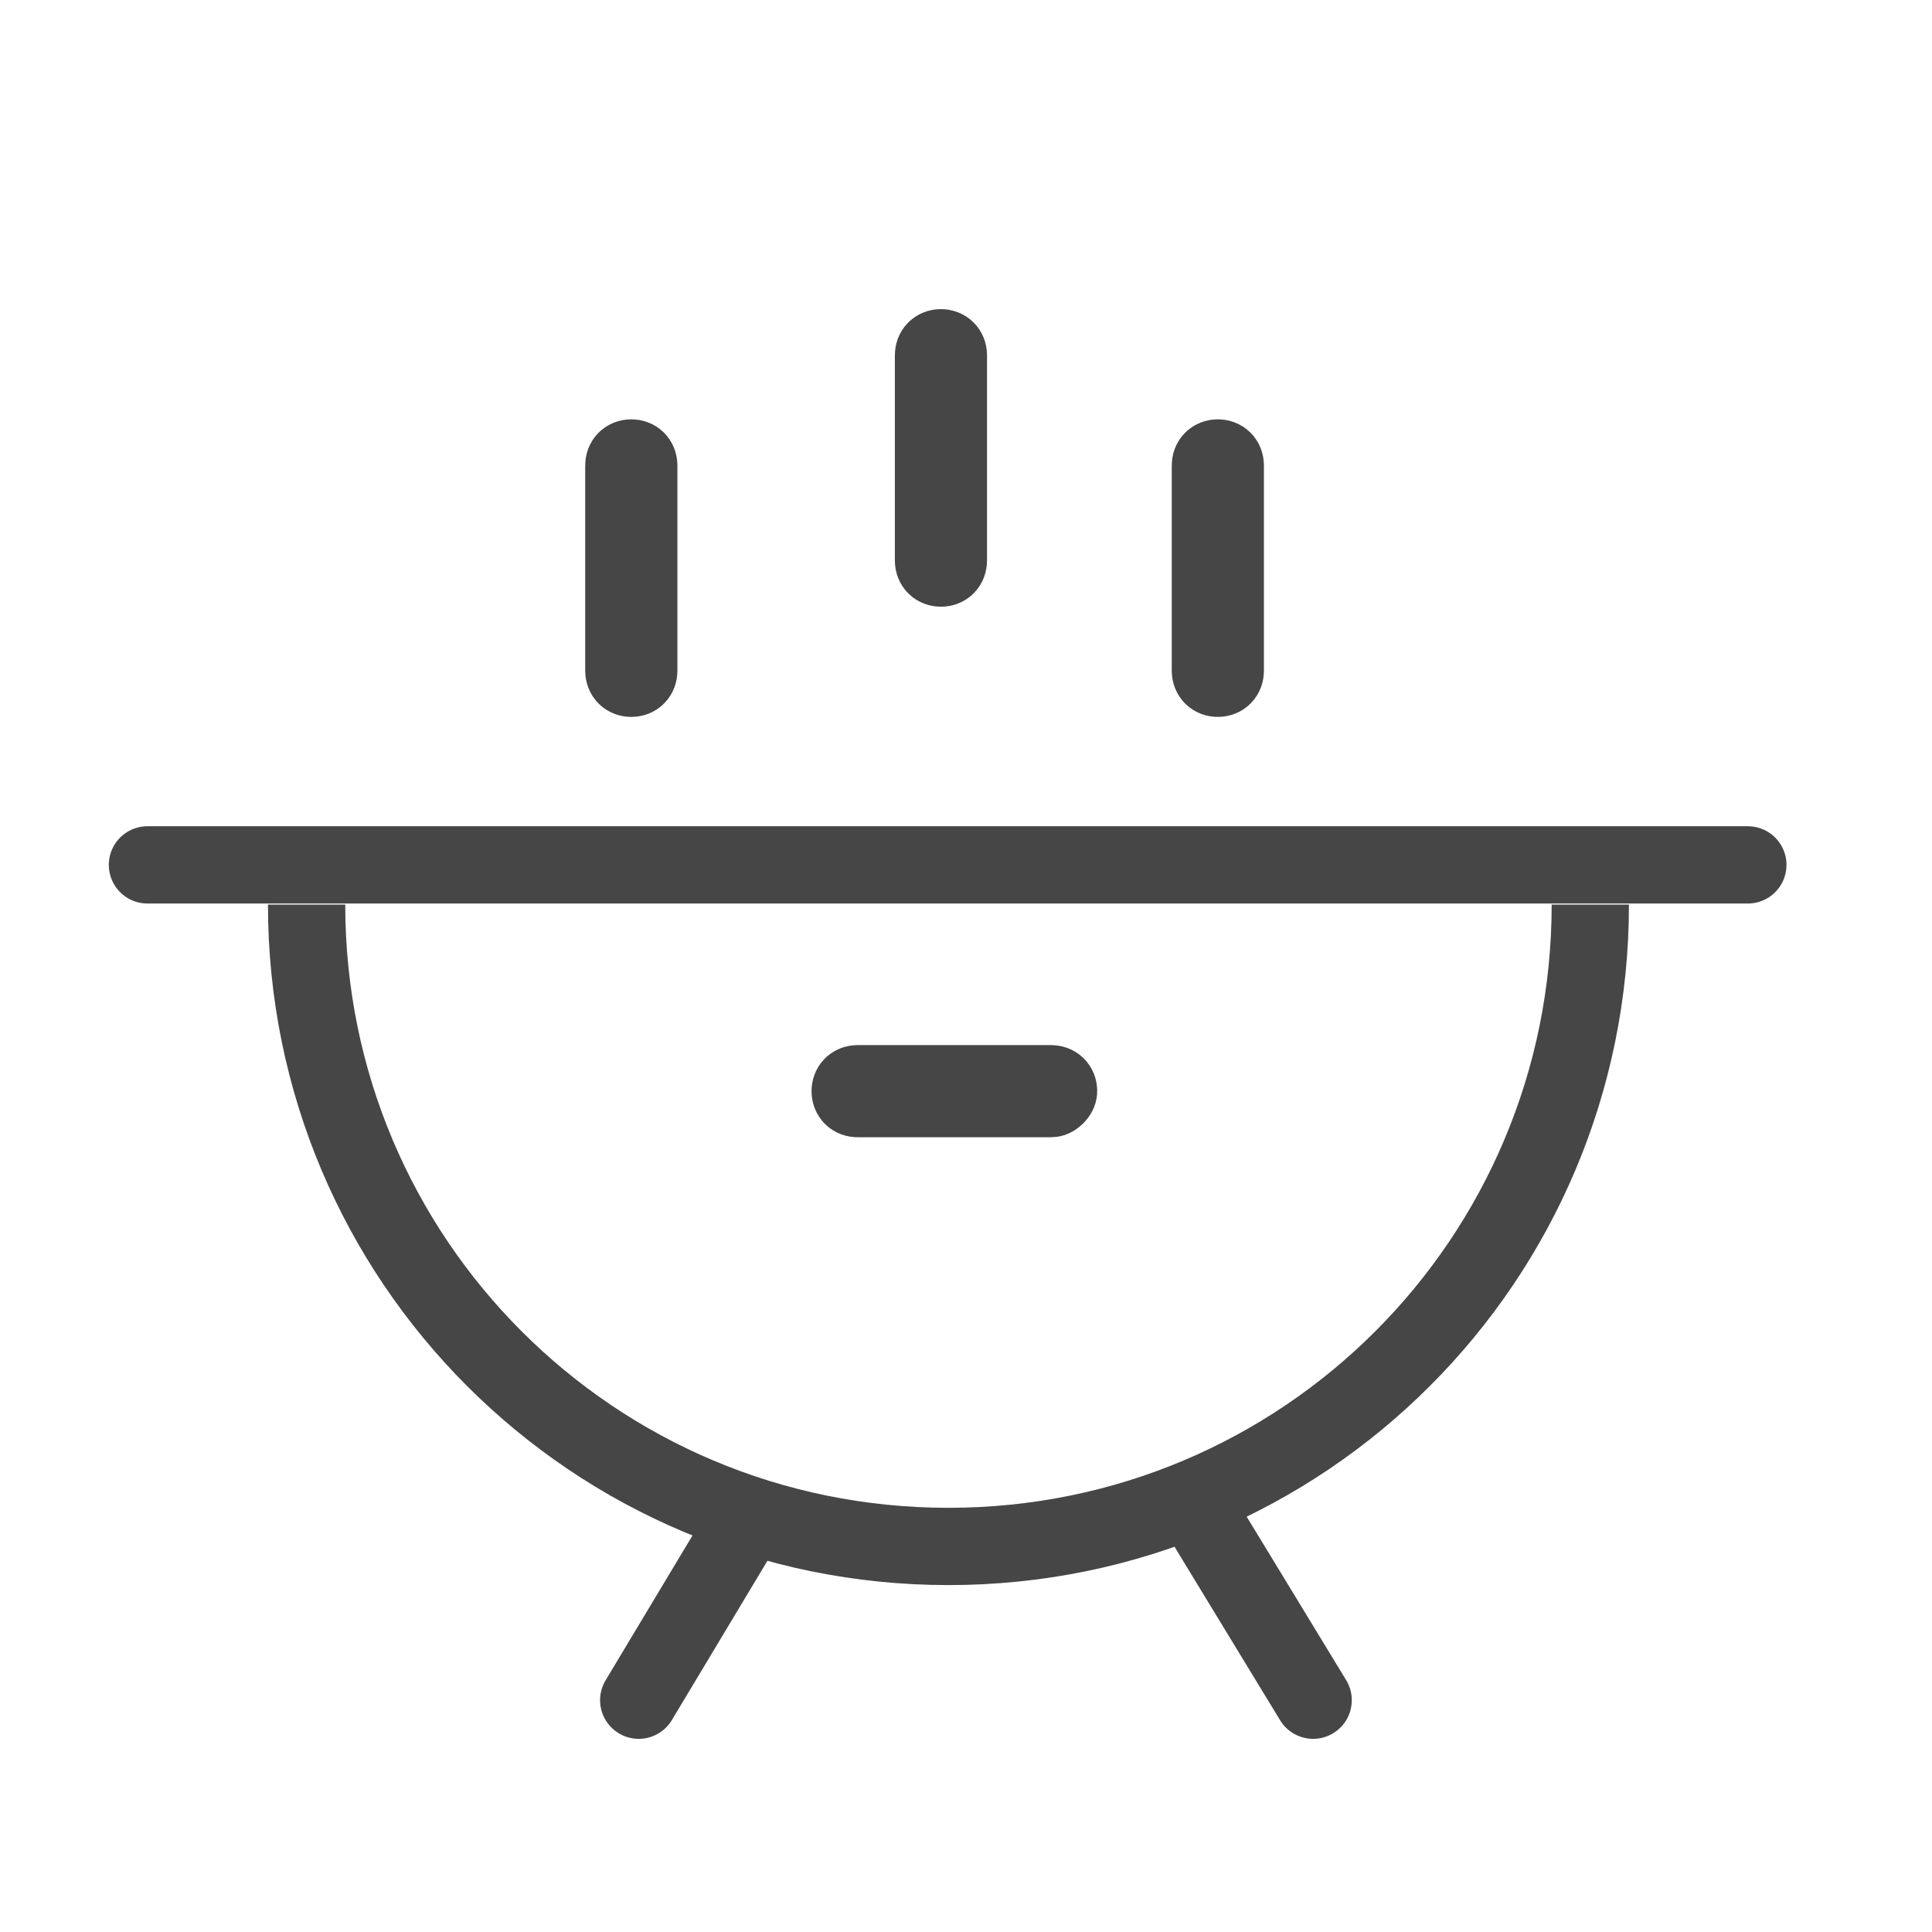 <svg width="50" height="50" viewBox="0 0 50 50" fill="none" xmlns="http://www.w3.org/2000/svg">
<path d="M3.816 22.383H45.234" stroke="#464646" stroke-width="2" stroke-miterlimit="10" stroke-linecap="round"/>
<path d="M41.157 23.41C41.157 32.601 33.737 40.022 24.546 40.022C15.355 40.022 7.935 32.601 7.935 23.41" stroke="#464646" stroke-width="2" stroke-miterlimit="10"/>
<path d="M27.203 28.432H22.195C22.079 28.432 22.002 28.355 22.002 28.239C22.002 28.124 22.079 28.047 22.195 28.047H27.203C27.319 28.047 27.396 28.124 27.396 28.239C27.396 28.317 27.28 28.432 27.203 28.432Z" stroke="#464646" stroke-width="2" stroke-miterlimit="10"/>
<path d="M16.338 17.554C16.223 17.554 16.145 17.477 16.145 17.361V12.044C16.145 11.929 16.223 11.852 16.338 11.852C16.454 11.852 16.531 11.929 16.531 12.044V17.361C16.531 17.477 16.454 17.554 16.338 17.554Z" stroke="#464646" stroke-width="2" stroke-miterlimit="10"/>
<path d="M24.352 14.702C24.236 14.702 24.159 14.625 24.159 14.509V9.193C24.159 9.077 24.236 9 24.352 9C24.467 9 24.544 9.077 24.544 9.193V14.509C24.544 14.625 24.467 14.702 24.352 14.702Z" stroke="#464646" stroke-width="2" stroke-miterlimit="10"/>
<path d="M31.518 17.554C31.402 17.554 31.325 17.477 31.325 17.361V12.044C31.325 11.929 31.402 11.852 31.518 11.852C31.633 11.852 31.71 11.929 31.71 12.044V17.361C31.71 17.477 31.633 17.554 31.518 17.554Z" stroke="#464646" stroke-width="2" stroke-miterlimit="10"/>
<path d="M19.189 39.57L16.53 44.001" stroke="#464646" stroke-width="2" stroke-miterlimit="10" stroke-linecap="round"/>
<path d="M31.287 39.57L33.984 44.001" stroke="#464646" stroke-width="2" stroke-miterlimit="10" stroke-linecap="round"/>
</svg>
